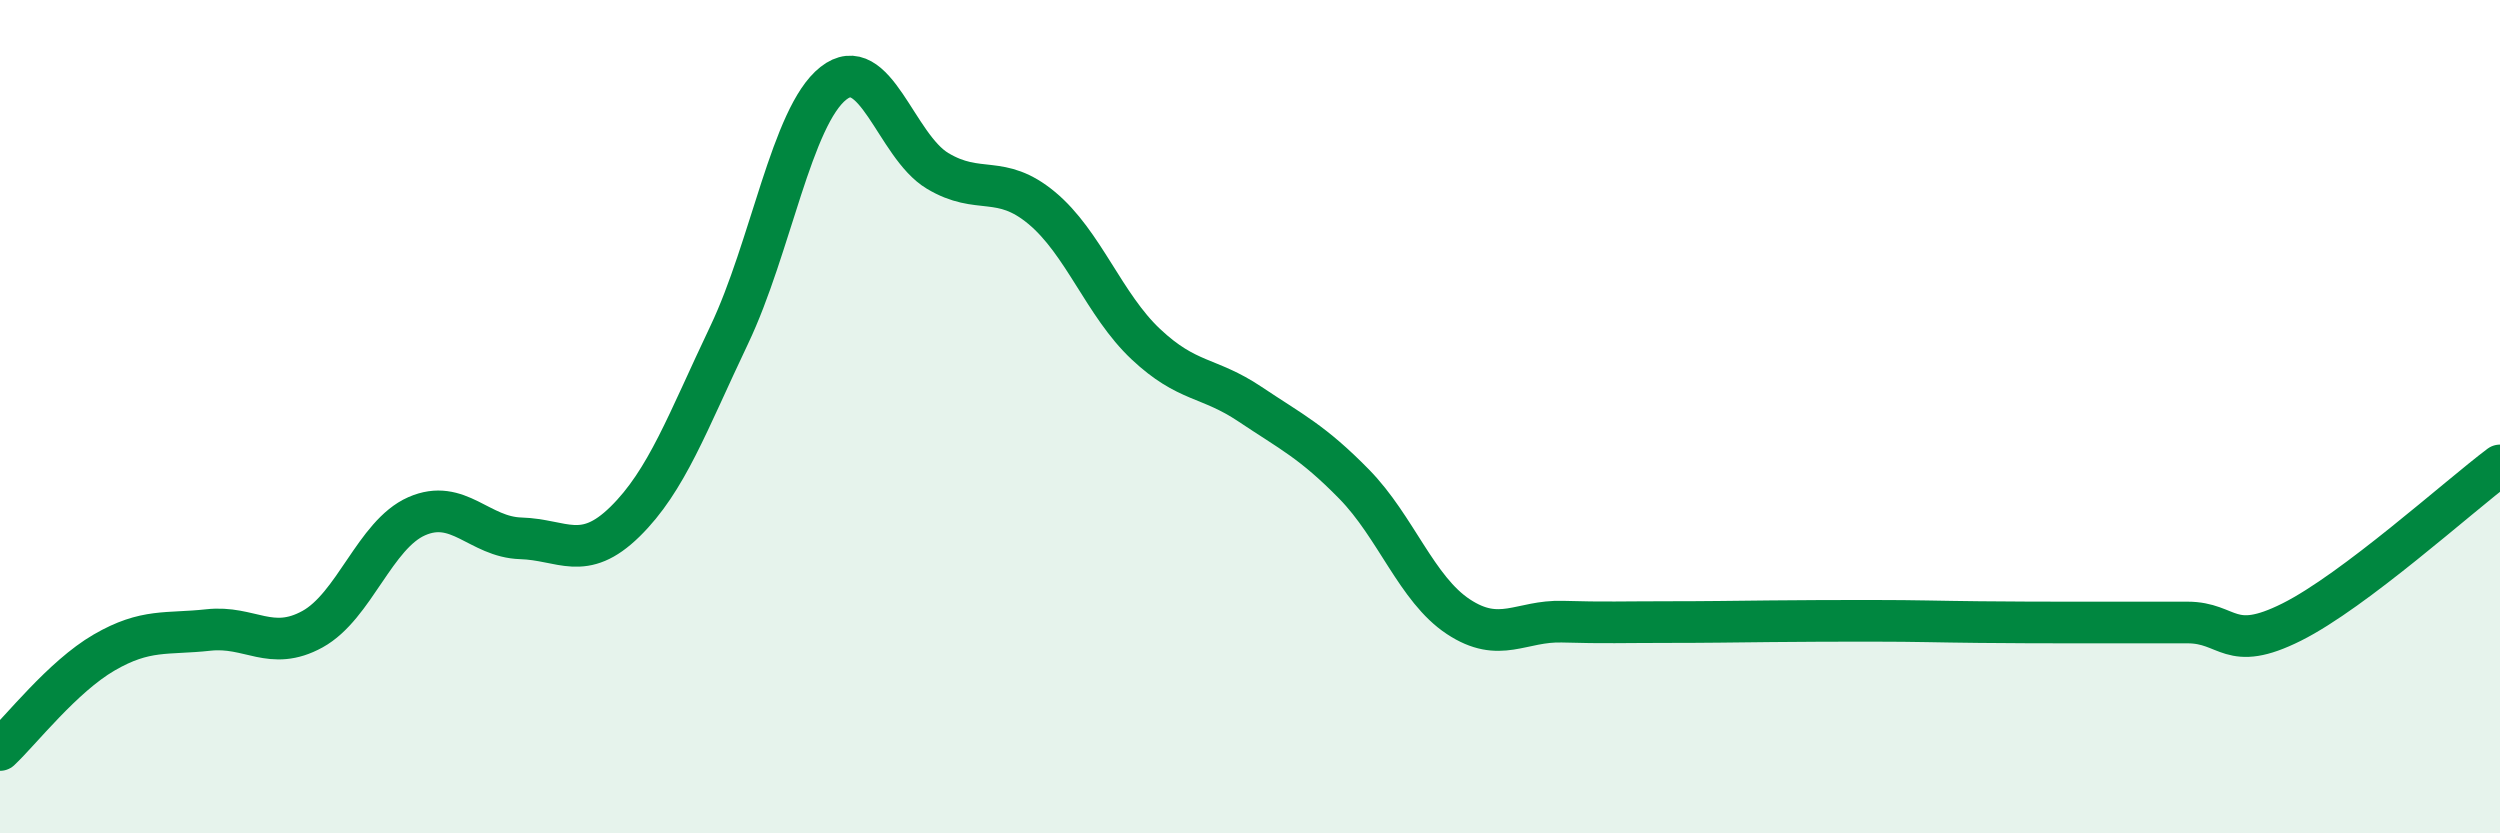 
    <svg width="60" height="20" viewBox="0 0 60 20" xmlns="http://www.w3.org/2000/svg">
      <path
        d="M 0,18 C 0.5,17.53 1.5,16.24 2.5,15.66 C 3.5,15.08 4,15.23 5,15.12 C 6,15.01 6.5,15.65 7.5,15.1 C 8.5,14.55 9,12.83 10,12.39 C 11,11.95 11.5,12.89 12.5,12.92 C 13.5,12.95 14,13.5 15,12.52 C 16,11.54 16.5,10.14 17.5,8.04 C 18.5,5.94 19,2.79 20,2 C 21,1.21 21.5,3.5 22.5,4.1 C 23.5,4.7 24,4.16 25,4.99 C 26,5.82 26.5,7.32 27.5,8.26 C 28.5,9.2 29,9.03 30,9.7 C 31,10.37 31.5,10.6 32.5,11.62 C 33.5,12.64 34,14.14 35,14.8 C 36,15.46 36.5,14.89 37.5,14.92 C 38.5,14.95 39,14.93 40,14.93 C 41,14.93 41.5,14.92 42.5,14.91 C 43.5,14.9 44,14.9 45,14.9 C 46,14.9 46.5,14.92 47.5,14.93 C 48.5,14.94 49,14.94 50,14.94 C 51,14.94 51.5,14.94 52.5,14.94 C 53.5,14.94 53.5,15.68 55,14.93 C 56.5,14.18 59,11.92 60,11.17L60 20L0 20Z"
        fill="#008740"
        opacity="0.1"
        stroke-linecap="round"
        stroke-linejoin="round"
      />
      <path
        d="M 0,18 C 0.5,17.53 1.5,16.24 2.5,15.66 C 3.5,15.08 4,15.23 5,15.12 C 6,15.01 6.5,15.65 7.5,15.1 C 8.5,14.55 9,12.83 10,12.39 C 11,11.95 11.5,12.89 12.5,12.92 C 13.5,12.95 14,13.5 15,12.52 C 16,11.54 16.5,10.14 17.5,8.04 C 18.5,5.94 19,2.79 20,2 C 21,1.21 21.5,3.5 22.5,4.1 C 23.5,4.7 24,4.16 25,4.99 C 26,5.82 26.5,7.32 27.5,8.26 C 28.5,9.2 29,9.03 30,9.7 C 31,10.37 31.5,10.6 32.5,11.62 C 33.5,12.64 34,14.14 35,14.8 C 36,15.46 36.5,14.89 37.5,14.92 C 38.5,14.95 39,14.93 40,14.93 C 41,14.93 41.5,14.92 42.5,14.91 C 43.5,14.9 44,14.9 45,14.9 C 46,14.9 46.5,14.92 47.5,14.93 C 48.5,14.94 49,14.94 50,14.94 C 51,14.94 51.5,14.94 52.5,14.94 C 53.5,14.94 53.5,15.68 55,14.93 C 56.5,14.18 59,11.92 60,11.17"
        stroke="#008740"
        stroke-width="1"
        fill="none"
        stroke-linecap="round"
        stroke-linejoin="round"
      />
    </svg>
  